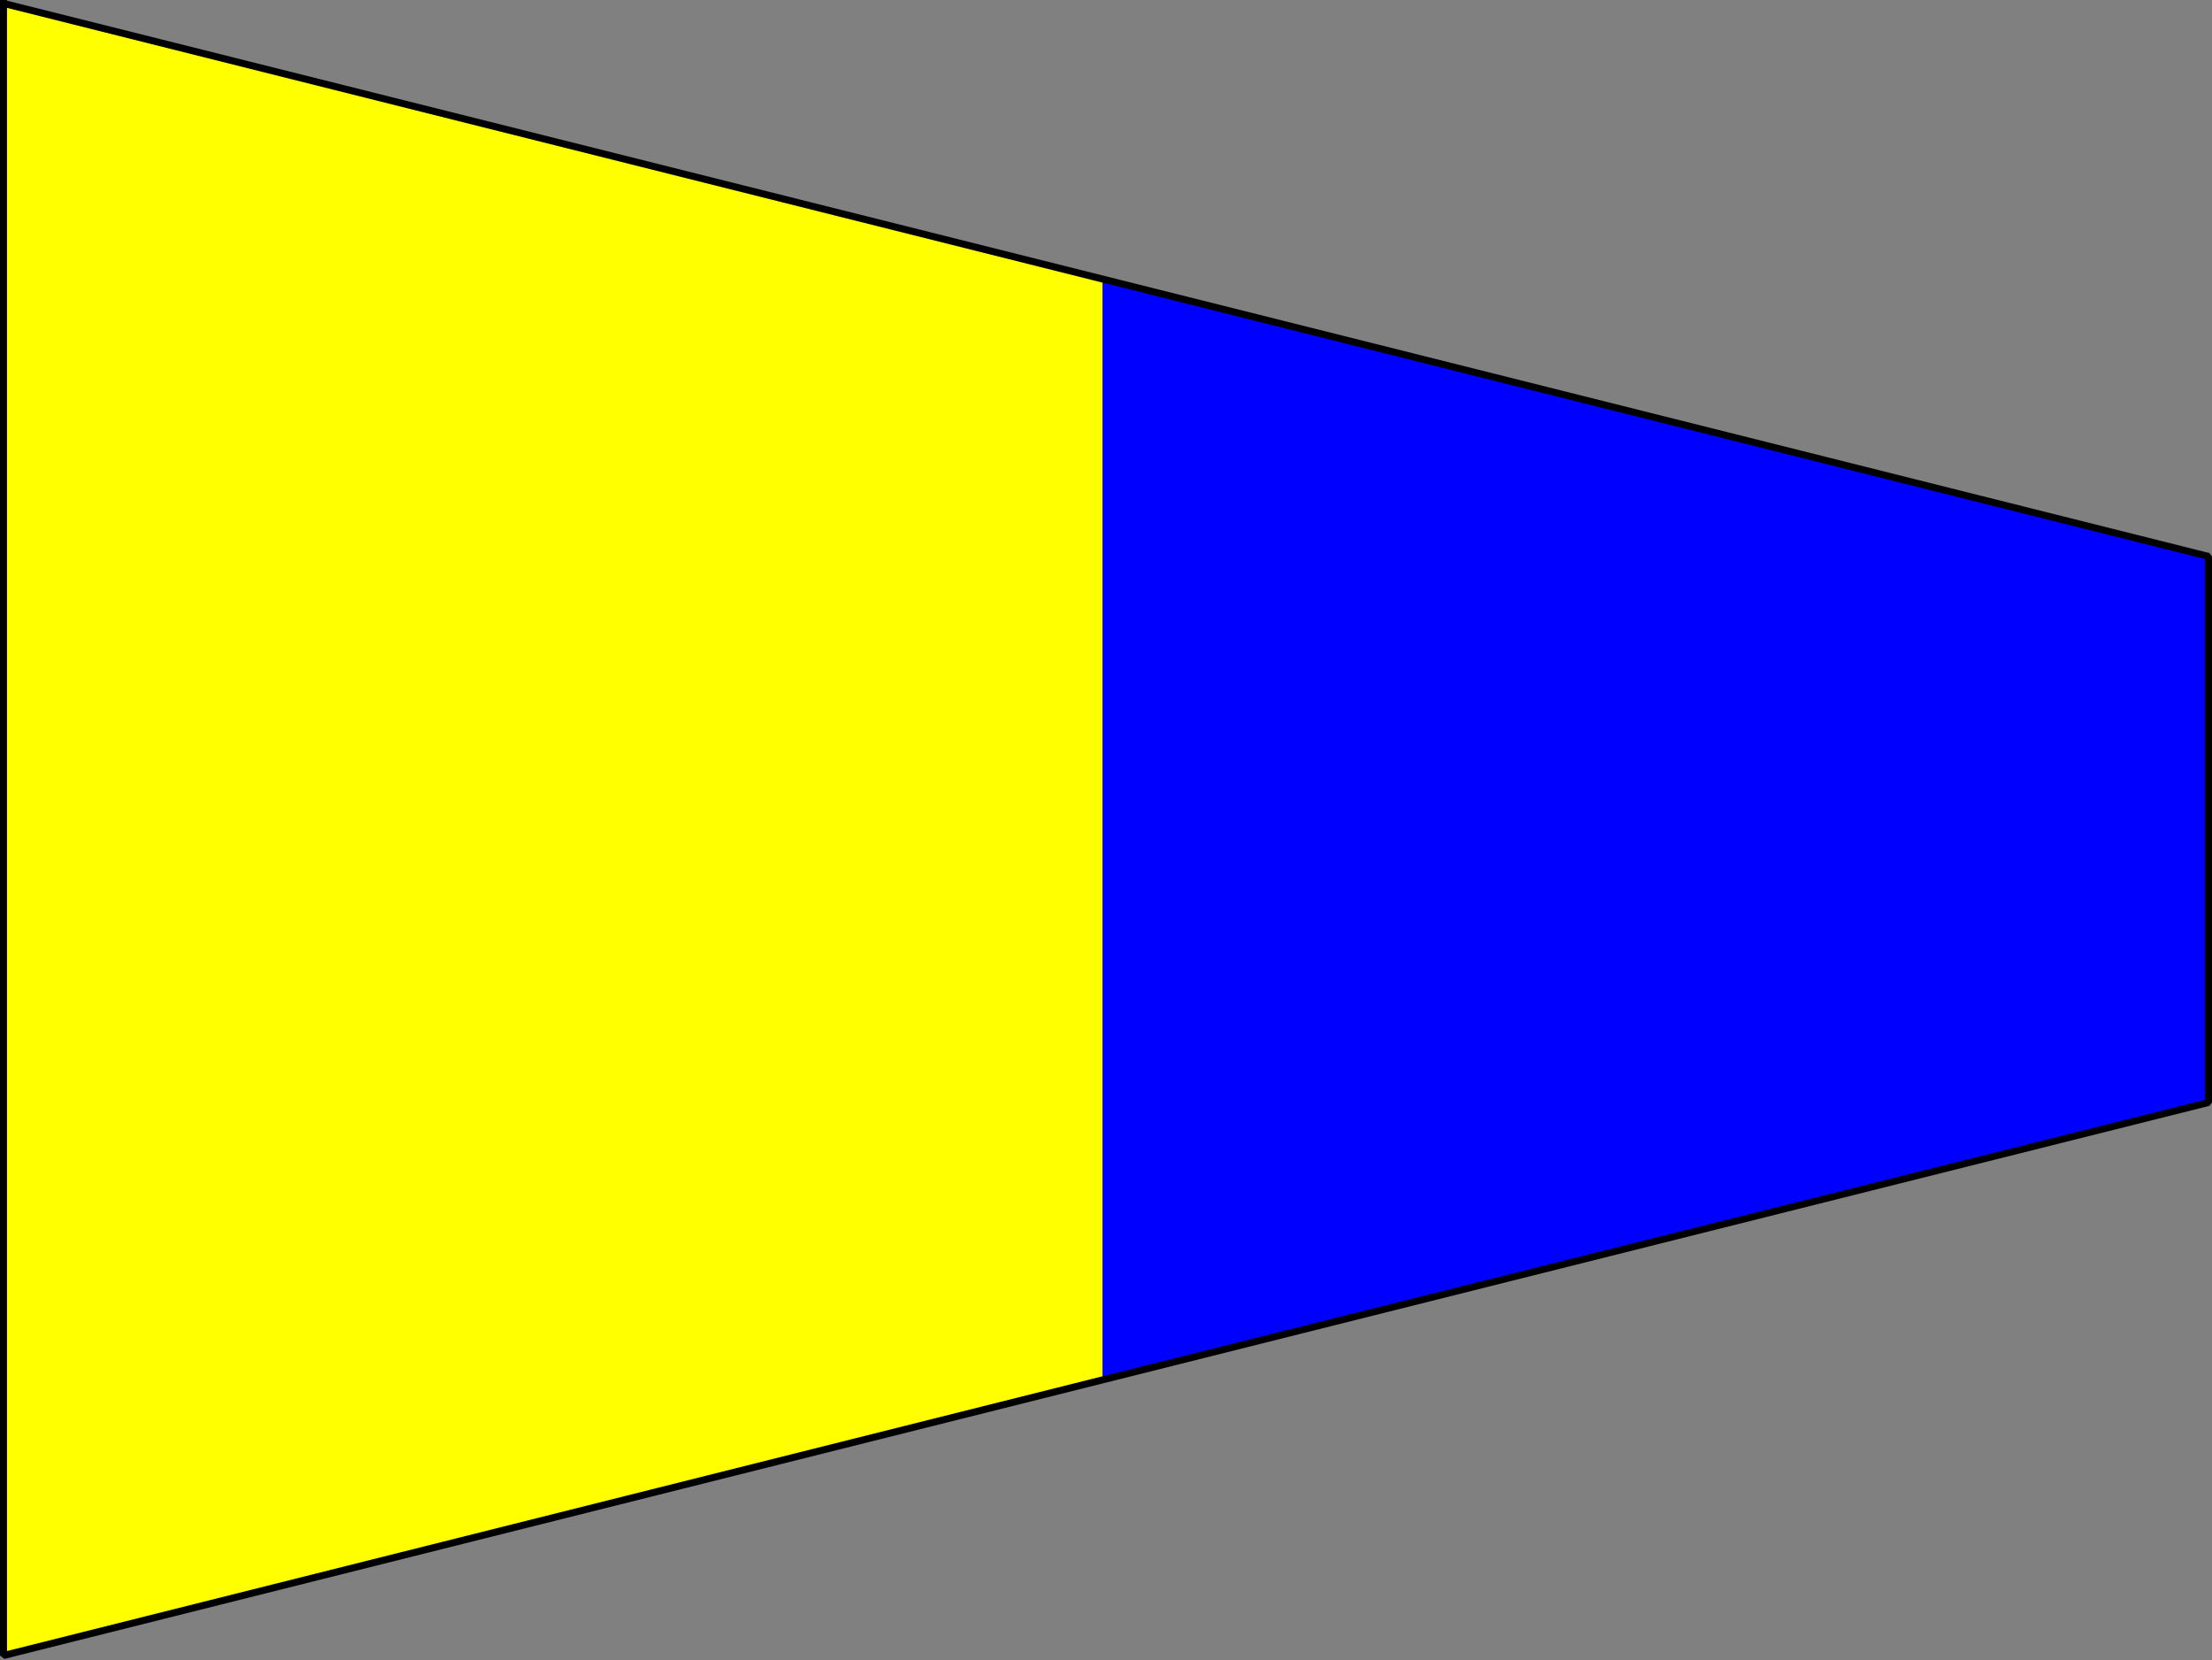 <svg width="316" height="237.126" version="1.2" xmlns="http://www.w3.org/2000/svg"><rect width="100%" height="100%" fill="#808080" stroke="none"/><g fill="none" stroke="#000" fill-rule="evenodd" stroke-linecap="square" stroke-linejoin="bevel" font-family="'Sans Serif'" font-size="12.5" font-weight="400"><path d="M157.5 39.485.5.485v236l157-39v-158" fill="#ff0" stroke="none"/><path d="m157.5 197.485 158-40v-78l-158-40v158" fill="#00f" stroke="none"/><path vector-effect="non-scaling-stroke" d="m.5.485 315 79v78l-315 79v-236" stroke-linecap="butt" stroke-linejoin="miter" stroke-miterlimit="2"/></g></svg>
